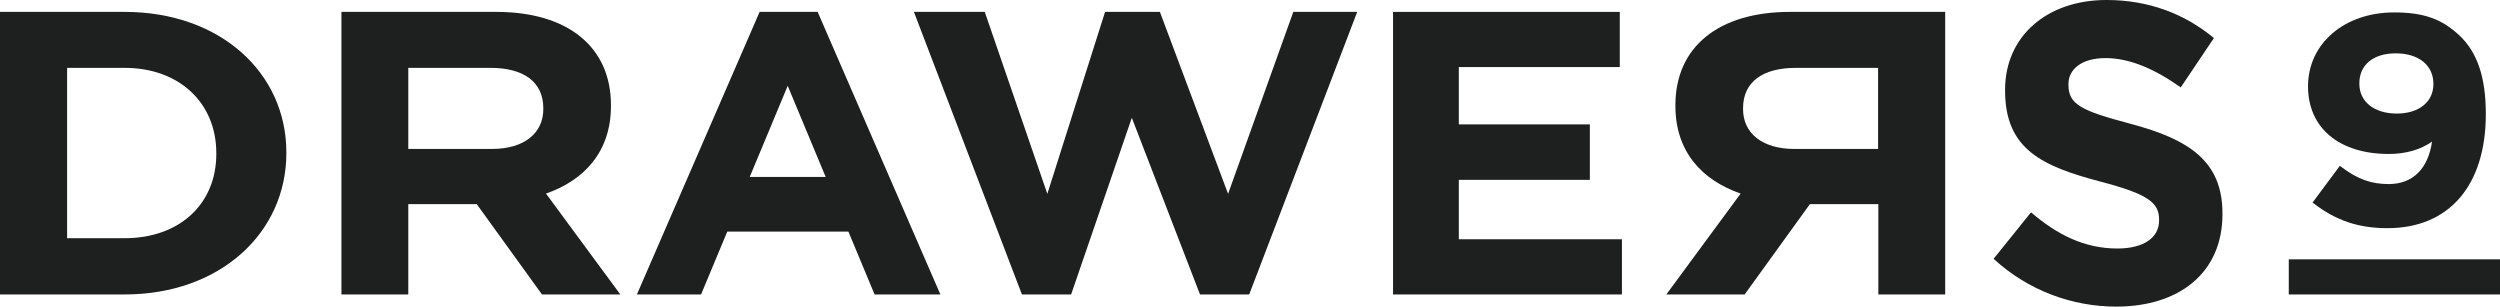 <svg width="318" height="39" viewBox="0 0 318 39" fill="none" xmlns="http://www.w3.org/2000/svg">
<path d="M15.849 1.512H0V37.455H15.849C28.025 37.455 36.425 29.594 36.425 19.483V19.382C36.425 9.271 28.025 1.512 15.849 1.512ZM27.515 19.584C27.515 25.966 22.821 30.3 15.849 30.3H8.537V8.633H15.849C22.821 8.633 27.515 13.101 27.515 19.483V19.584Z" fill="#1E1F1F"/>
<path d="M77.714 13.47V13.37C77.714 5.979 72.239 1.512 63.124 1.512H43.432V37.455H51.934V25.966H60.641L68.94 37.455H78.905L69.45 24.623C74.347 22.91 77.714 19.282 77.714 13.47ZM69.11 13.873C69.11 16.897 66.729 18.946 62.58 18.946H51.934V8.633H62.41C66.559 8.633 69.11 10.38 69.11 13.773V13.873Z" fill="#1E1F1F"/>
<path d="M213.111 13.37V13.47C213.111 19.282 216.478 22.91 221.41 24.623L211.955 37.455H221.92L230.218 25.966H238.925V37.455H247.428V1.512H227.702C218.587 1.512 213.111 5.979 213.111 13.37ZM238.891 8.633V18.946H228.246C224.096 18.946 221.716 16.897 221.716 13.873V13.773C221.716 10.38 224.267 8.633 228.416 8.633H238.891Z" fill="#1E1F1F"/>
<path d="M96.624 1.512L81.013 37.455H89.176L92.509 29.46H107.916L111.249 37.455H119.616L104.005 1.512H96.624ZM95.366 22.506L100.196 10.917L105.025 22.506H95.366Z" fill="#1E1F1F"/>
<path d="M185.562 22.876H202.228V15.822H185.562V8.532H206.037V1.512H177.196V37.455H206.309V30.434H185.562V22.876Z" fill="#1E1F1F"/>
<path d="M271.031 15.755C264.671 14.075 263.107 13.269 263.107 10.783V10.682C263.107 8.835 264.739 7.39 267.834 7.39C270.929 7.39 274.126 8.801 277.391 11.119L281.609 4.837C277.867 1.747 273.31 0 267.936 0C260.42 0 255.046 4.568 255.046 11.421V11.522C255.046 19.047 259.842 21.163 267.222 23.111C273.378 24.724 274.636 25.832 274.636 27.948V28.049C274.636 30.266 272.63 31.61 269.331 31.61C265.113 31.61 261.644 29.829 258.345 27.008L253.584 32.92C258.005 36.984 263.617 39 269.195 39C277.119 39 282.697 34.767 282.697 27.243V27.142C282.697 20.524 278.48 17.736 271.031 15.755Z" fill="#1E1F1F"/>
<path d="M303.852 19.584C305.994 19.584 307.899 19.047 309.361 18.005C308.851 21.499 306.879 23.413 303.852 23.413C301.607 23.413 299.906 22.809 297.764 21.196L297.628 21.096L294.159 25.765L294.295 25.866C297.117 28.049 300.008 29.023 303.682 29.023C311.538 29.023 316.197 23.581 316.197 14.512C316.197 9.809 315.109 6.618 312.796 4.468C310.552 2.385 308.239 1.579 304.532 1.579C298.206 1.579 293.58 5.543 293.58 10.985C293.58 16.258 297.526 19.584 303.852 19.584ZM304.736 6.786C307.661 6.786 309.531 8.297 309.531 10.682C309.531 12.966 307.695 14.444 304.872 14.444C301.981 14.444 300.11 12.933 300.11 10.649C300.076 8.264 301.879 6.786 304.736 6.786Z" fill="#1E1F1F"/>
<path d="M318 32.987H291.132V37.455H318V32.987Z" fill="#1E1F1F"/>
<path d="M156.211 24.656L147.538 1.512H140.566L133.22 24.656L125.261 1.512H116.249L129.989 37.455H136.247L143.967 14.982L152.64 37.455H158.898L172.638 1.512H164.51L156.211 24.656Z" fill="#1E1F1F"/>
</svg>
